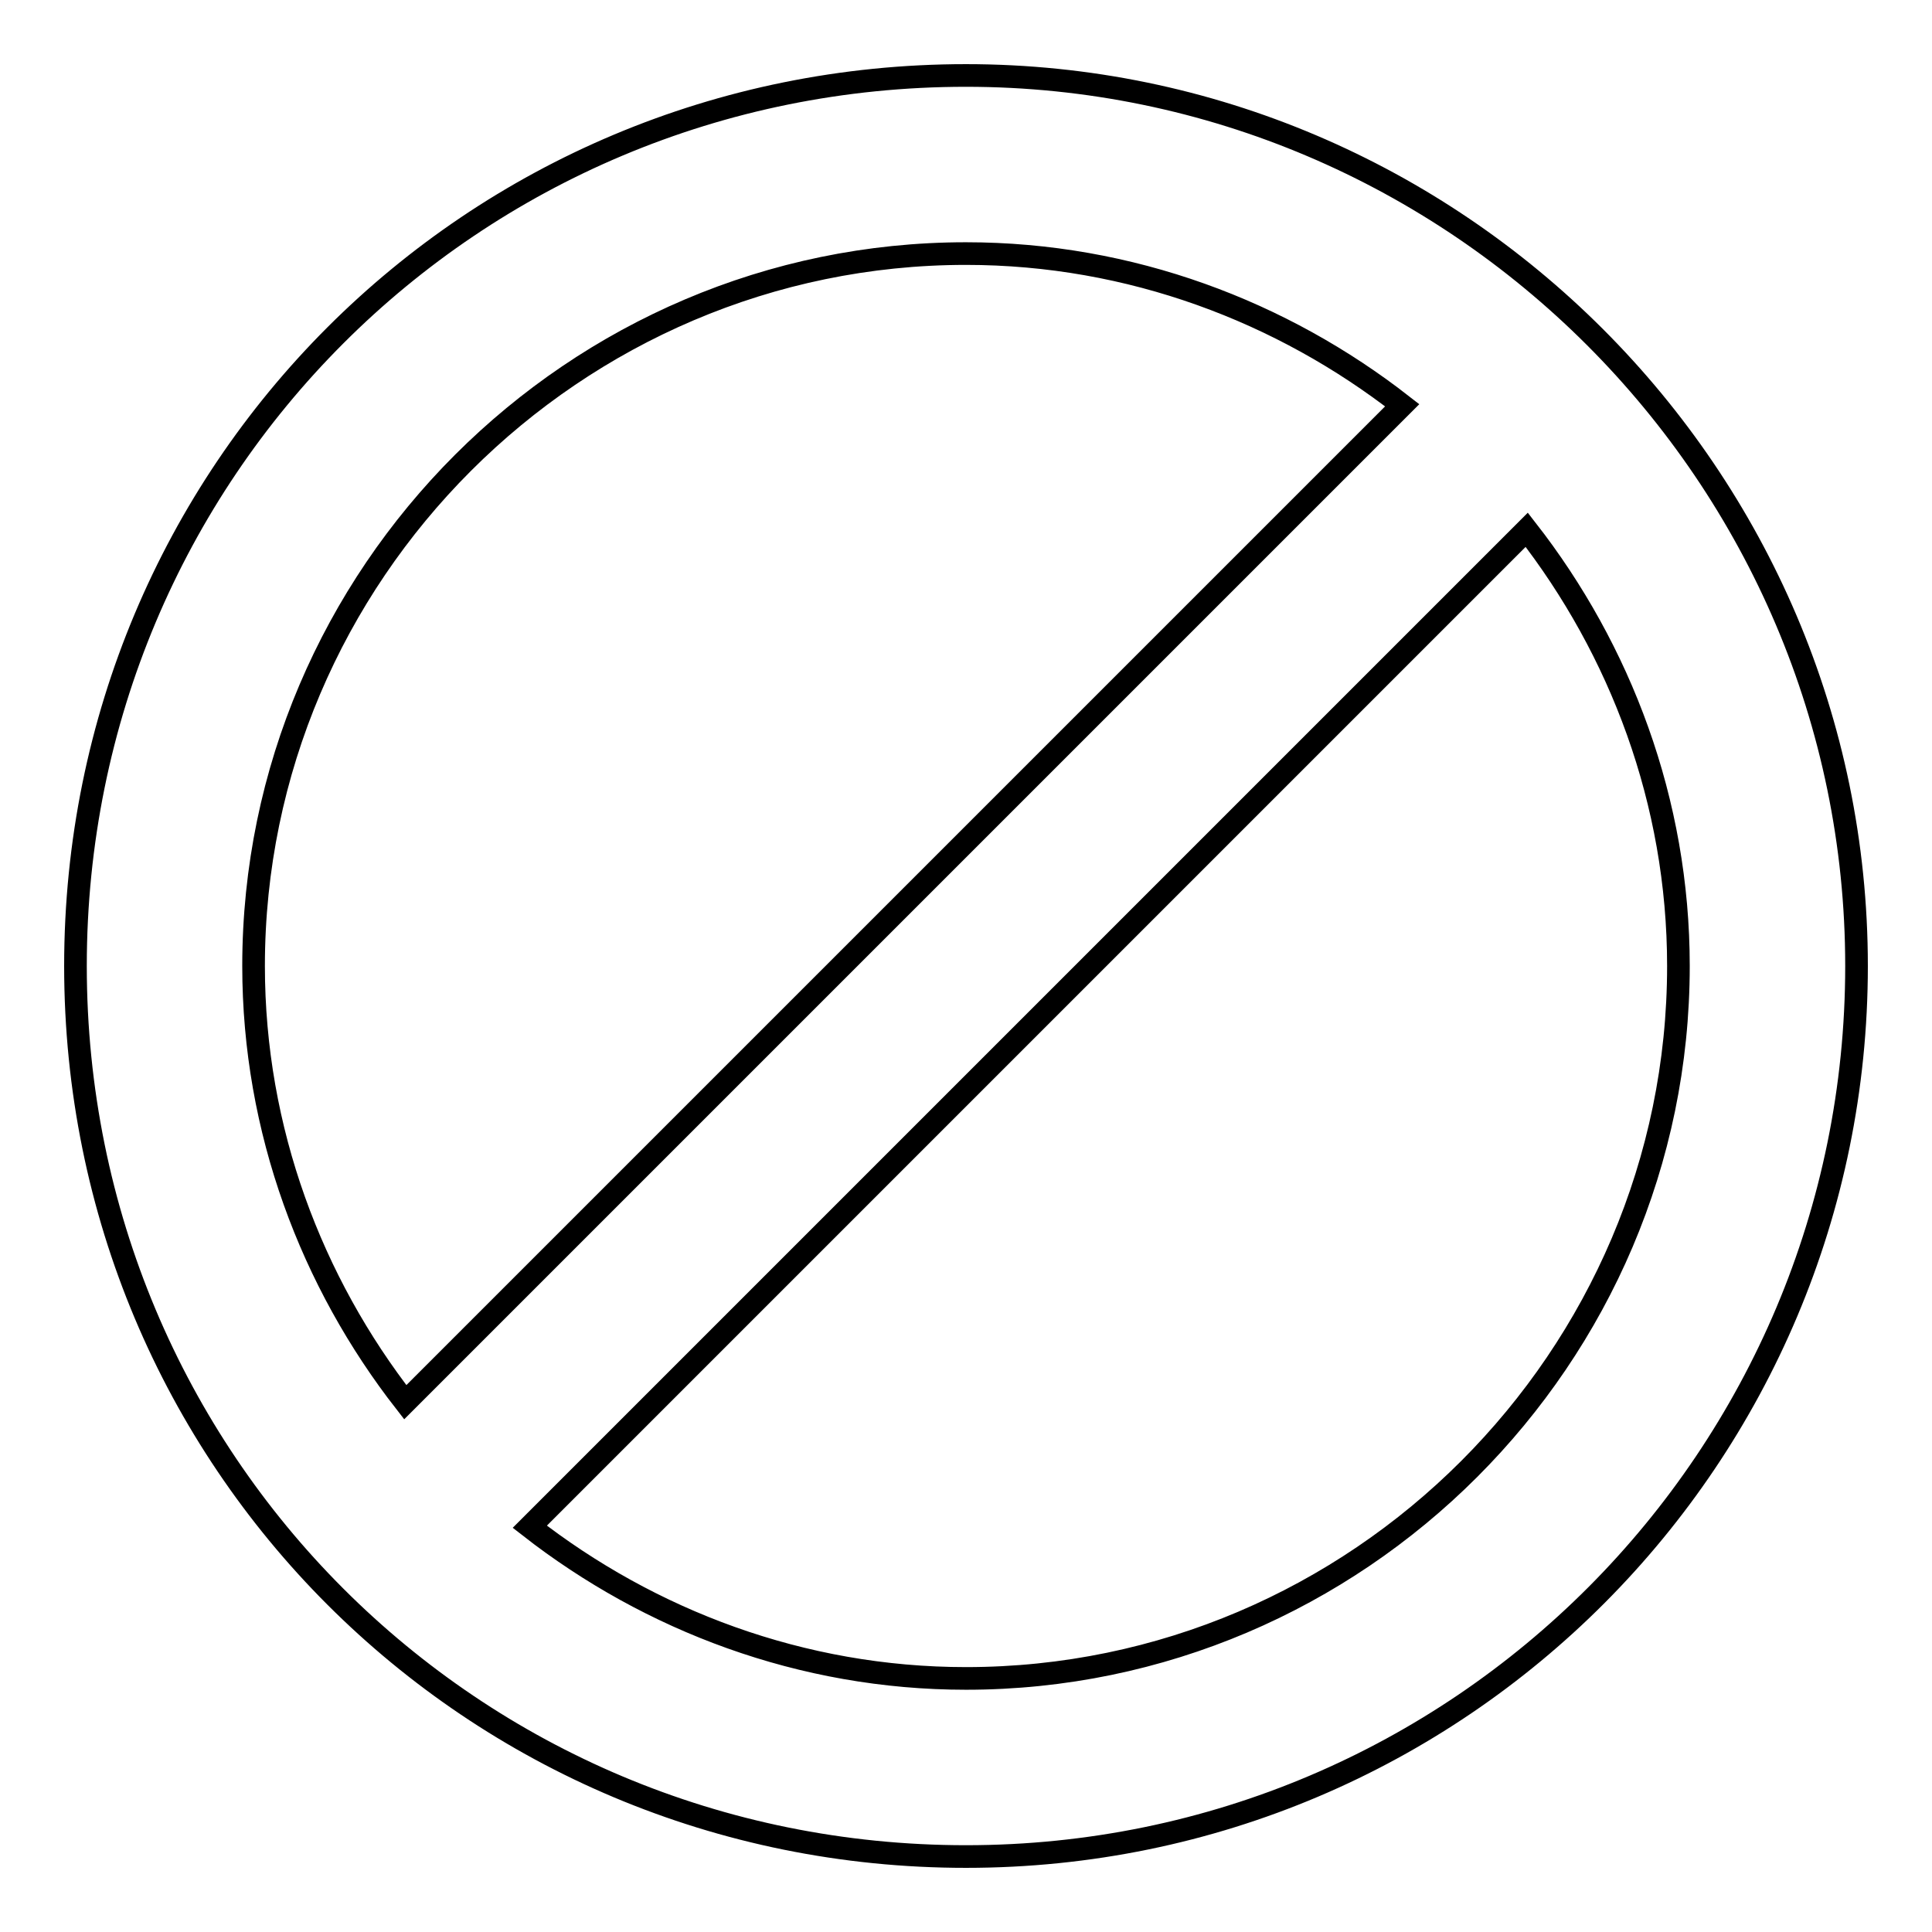 <?xml version="1.0" encoding="utf-8"?>
<!-- Svg Vector Icons : http://www.onlinewebfonts.com/icon -->
<!DOCTYPE svg PUBLIC "-//W3C//DTD SVG 1.1//EN" "http://www.w3.org/Graphics/SVG/1.1/DTD/svg11.dtd">
<svg version="1.1" xmlns="http://www.w3.org/2000/svg" xmlns:xlink="http://www.w3.org/1999/xlink" x="0px" y="0px" viewBox="0 0 256 256" enable-background="new 0 0 256 256" xml:space="preserve">
<g><g><path stroke-width="3" fill-opacity="0" stroke="#000000"  d="M128,10C62.5,10,10,62.5,10,128s52.5,118,118,118s118-53.1,118-118S192.9,10,128,10z M33.6,128c0-51.9,42.5-94.4,94.4-94.4c21.8,0,41.9,7.7,57.8,20.1L53.7,185.8C41.3,169.9,33.6,149.8,33.6,128z M128,222.4c-21.8,0-41.9-7.7-57.8-20.1L202.3,70.2c12.4,15.9,20.1,36,20.1,57.8C222.4,179.9,179.9,222.4,128,222.4z"/></g></g>
</svg>